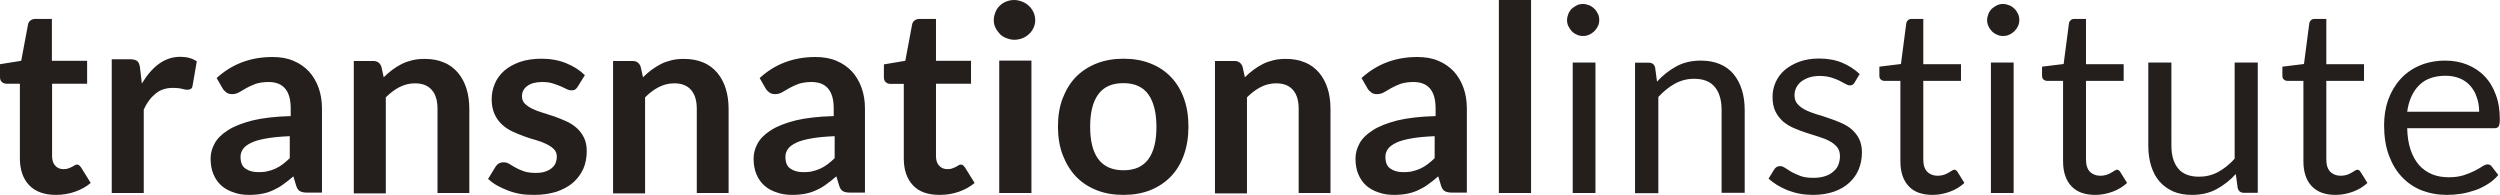 <svg xmlns="http://www.w3.org/2000/svg" viewBox="0 0 1320 103"><path d="M29.5 102.9c3.4 0 6.7-.5 9.9-1.6s6-2.6 8.5-4.7l-5.1-8.2c-.4-.5-.7-.9-1-1.1-.3-.3-.7-.4-1.2-.4-.4 0-.8.1-1.2.4-.4.3-.9.5-1.4.8-.5.3-1.1.5-1.9.8-.7.3-1.6.4-2.6.4-1.8 0-3.3-.6-4.4-1.9-1.1-1.2-1.6-2.9-1.6-5.1V44.2H46V32.1H27.4V10h-8.8c-1 0-1.8.3-2.5.8S15 12 14.8 12.9l-3.6 19.2L0 33.9v6.7c0 1.2.3 2.1 1 2.7.7.6 1.5.9 2.4.9h7.1v39.3c0 6.1 1.6 10.8 4.9 14.3 3.3 3.4 8 5.1 14.1 5.1zm46.4-1v-44c1.7-3.8 3.9-6.6 6.4-8.6 2.5-2 5.5-2.9 9.1-2.9 2 0 3.6.2 4.7.5s2.1.5 2.8.5c.8 0 1.4-.2 1.9-.5s.8-.9.9-1.8l2.2-12.7c-2.3-1.6-5.2-2.4-8.7-2.4-4.2 0-8 1.3-11.4 3.8-3.4 2.5-6.3 6-8.9 10.3l-1-8.5c-.2-1.6-.7-2.7-1.4-3.3-.7-.6-1.9-1-3.6-1H59v70.6h16.9zm55.6 1c2.5 0 4.8-.2 6.9-.6 2.1-.4 4-1 5.9-1.9s3.6-1.8 5.3-3.1c1.7-1.2 3.5-2.6 5.3-4.2l1.5 5c.5 1.5 1.1 2.4 2.1 2.9.9.5 2.2.7 3.8.7h7.7V57.3c0-4-.6-7.7-1.8-11s-2.9-6.2-5.1-8.6c-2.3-2.4-5-4.3-8.2-5.6-3.2-1.4-6.9-2-11.1-2-11.5 0-21.3 3.7-29.4 11.1l3.1 5.4c.5.9 1.2 1.6 2 2.2.8.6 1.8.9 3 .9 1.4 0 2.6-.3 3.8-1s2.4-1.4 3.8-2.2c1.4-.8 3-1.5 4.8-2.2 1.8-.6 4.1-1 6.9-1 3.8 0 6.7 1.1 8.7 3.4 2 2.3 3 5.8 3 10.5v4.1c-8 .2-14.8 1-20.2 2.3-5.4 1.4-9.8 3.1-13 5.2-3.3 2.1-5.6 4.4-7 7-1.4 2.6-2.1 5.2-2.1 7.9 0 3.2.5 5.9 1.5 8.3 1 2.4 2.4 4.4 4.2 6s4 2.8 6.5 3.6c2.3.9 5.1 1.3 8.1 1.3zm5-12c-2.8 0-5.1-.6-6.9-1.9-1.8-1.2-2.6-3.3-2.6-6.2 0-1.5.4-2.8 1.3-4.1s2.3-2.3 4.3-3.3 4.7-1.7 8-2.3c3.3-.6 7.5-1 12.4-1.2v11.6c-1.2 1.2-2.5 2.3-3.7 3.2-1.2.9-2.5 1.7-3.8 2.3-1.3.6-2.7 1.1-4.2 1.4-1.5.4-3.1.5-4.8.5zm67.2 11V51.4c2.3-2.3 4.7-4.1 7.2-5.4 2.5-1.3 5.3-2 8.2-2 4 0 6.9 1.2 8.9 3.5s3 5.6 3 9.9v44.5h16.8V57.5c0-3.9-.5-7.5-1.5-10.7-1-3.2-2.5-6-4.5-8.4-2-2.3-4.4-4.2-7.4-5.4-3-1.3-6.3-1.9-10.2-1.9-2.4 0-4.5.2-6.5.7-2 .5-3.9 1.1-5.6 2-1.8.9-3.4 1.9-5 3.1-1.6 1.2-3.1 2.5-4.5 3.9l-1.2-5.5c-.7-2-2.1-3.1-4.3-3.1h-10.3v69.9h16.9zm78.3 1c4.5 0 8.4-.6 11.9-1.7 3.5-1.2 6.4-2.8 8.7-4.8s4.1-4.5 5.4-7.3c1.2-2.8 1.8-5.9 1.8-9.3 0-2.8-.5-5.2-1.5-7.2s-2.3-3.7-3.9-5.1c-1.6-1.4-3.4-2.6-5.5-3.5s-4.1-1.8-6.2-2.5c-2.1-.7-4.2-1.4-6.2-2-2-.6-3.9-1.3-5.5-2.1s-2.9-1.7-3.9-2.7c-1-1-1.5-2.3-1.5-3.8 0-2.3.9-4.1 2.8-5.5 1.9-1.4 4.5-2.1 7.8-2.1 2.1 0 4 .2 5.5.7 1.6.5 3 1 4.2 1.5s2.3 1.1 3.2 1.5c.9.5 1.8.7 2.6.7s1.4-.1 1.9-.4 1-.8 1.4-1.5l3.8-6.1c-2.6-2.6-5.9-4.7-9.8-6.3s-8.3-2.4-13.1-2.4c-4.3 0-8.1.6-11.4 1.7-3.3 1.2-6 2.7-8.2 4.6-2.2 1.9-3.9 4.2-5 6.8s-1.7 5.3-1.7 8.2c0 3.1.5 5.7 1.5 7.9s2.3 4 3.9 5.5 3.4 2.7 5.5 3.7 4.2 1.8 6.3 2.6 4.3 1.4 6.3 2c2.1.6 3.9 1.3 5.5 2.1s2.9 1.7 3.9 2.7c1 1 1.5 2.4 1.5 4 0 1.1-.2 2.1-.6 3.2-.4 1-1.1 1.9-2 2.7-.9.8-2.1 1.4-3.5 1.9s-3.1.7-5.1.7c-2.5 0-4.6-.3-6.3-.9-1.7-.6-3.1-1.2-4.3-1.9-1.2-.7-2.3-1.3-3.2-1.9-.9-.6-1.9-.9-3-.9s-1.9.2-2.6.6c-.7.4-1.3 1-1.8 1.8l-3.9 6.4c1.4 1.2 2.9 2.4 4.7 3.4s3.7 1.9 5.8 2.7c2.1.8 4.3 1.4 6.6 1.8s4.8.5 7.2.5zm58.6-1V51.4c2.3-2.3 4.7-4.1 7.2-5.4 2.5-1.3 5.3-2 8.2-2 4 0 6.9 1.2 8.9 3.5s3 5.6 3 9.9v44.5h16.8V57.5c0-3.9-.5-7.5-1.5-10.7-1-3.2-2.5-6-4.5-8.4-2-2.3-4.4-4.2-7.4-5.4-3-1.3-6.3-1.9-10.2-1.9-2.4 0-4.5.2-6.5.7s-3.9 1.1-5.6 2c-1.7.9-3.4 1.9-5 3.1-1.6 1.2-3.1 2.5-4.5 3.9l-1.2-5.5c-.7-2-2.1-3.1-4.3-3.1h-10.3v69.9h16.9zm77.6 1c2.5 0 4.8-.2 6.9-.6s4-1 5.9-1.9c1.8-.8 3.6-1.8 5.3-3.1 1.7-1.2 3.5-2.6 5.3-4.2l1.5 5c.5 1.5 1.1 2.4 2.1 2.9.9.5 2.2.7 3.8.7h7.7V57.3c0-4-.6-7.7-1.8-11-1.2-3.3-2.9-6.2-5.1-8.6-2.3-2.4-5-4.3-8.2-5.6-3.2-1.4-6.9-2-11.1-2-11.5 0-21.3 3.7-29.4 11.1l3.1 5.4c.5.9 1.2 1.6 2 2.2s1.8.9 3 .9c1.4 0 2.6-.3 3.8-1s2.4-1.4 3.8-2.2c1.4-.8 3-1.5 4.8-2.2 1.8-.6 4.1-1 6.9-1 3.8 0 6.7 1.1 8.7 3.4 2 2.3 3 5.8 3 10.5v4.1c-8 .2-14.8 1-20.2 2.3-5.4 1.4-9.8 3.1-13 5.2-3.3 2.1-5.6 4.4-7 7-1.4 2.6-2.1 5.2-2.1 7.9 0 3.2.5 5.9 1.5 8.3 1 2.4 2.4 4.4 4.2 6 1.8 1.6 4 2.8 6.5 3.6 2.4.9 5.2 1.3 8.1 1.3zm6-12c-2.8 0-5.1-.6-6.9-1.9-1.8-1.2-2.6-3.3-2.6-6.2 0-1.5.4-2.8 1.3-4.1s2.3-2.3 4.3-3.3 4.7-1.7 8-2.3 7.5-1 12.4-1.2v11.6c-1.2 1.2-2.5 2.3-3.7 3.2-1.2.9-2.5 1.7-3.8 2.3-1.3.6-2.7 1.1-4.2 1.4-1.4.4-3 .5-4.8.5zm72 12c3.4 0 6.7-.5 9.9-1.6s6-2.6 8.5-4.7l-5.1-8.2c-.4-.5-.7-.9-1-1.1-.3-.3-.7-.4-1.2-.4-.4 0-.8.1-1.2.4-.4.3-.9.5-1.4.8-.5.3-1.1.5-1.9.8-.7.3-1.6.4-2.6.4-1.8 0-3.3-.6-4.4-1.9-1.1-1.2-1.6-2.9-1.6-5.1V44.2h18.5V32.1h-18.5V10h-8.8c-1 0-1.8.3-2.5.8s-1.1 1.2-1.3 2.1L478 32.1 466.7 34v6.7c0 1.2.3 2.1 1 2.7.7.6 1.5.9 2.4.9h7.1v39.3c0 6.1 1.6 10.8 4.9 14.3s8 5 14.1 5zM535.5 21c1.5 0 3-.3 4.3-.8s2.5-1.3 3.5-2.2c1-.9 1.8-2 2.4-3.3.6-1.3.9-2.6.9-4 0-1.5-.3-2.9-.9-4.2-.6-1.3-1.4-2.4-2.4-3.4-1-.9-2.2-1.7-3.5-2.2S537 0 535.5 0s-2.9.3-4.2.8-2.5 1.3-3.4 2.2c-1 .9-1.8 2.1-2.3 3.4s-.9 2.7-.9 4.2c0 1.4.3 2.8.9 4 .6 1.3 1.4 2.3 2.3 3.3s2.1 1.7 3.4 2.2 2.7.9 4.2.9zm9.1 80.9V32h-17v69.9h17zm48.6 1c5.2 0 9.9-.8 14.2-2.5 4.2-1.7 7.8-4.1 10.8-7.2 3-3.1 5.3-6.9 6.9-11.4s2.4-9.4 2.4-15c0-5.5-.8-10.5-2.4-14.9-1.6-4.4-3.9-8.2-6.9-11.3-3-3.1-6.6-5.5-10.8-7.1-4.2-1.7-9-2.5-14.2-2.5-5.2 0-9.9.8-14.2 2.5-4.3 1.7-7.9 4.1-10.9 7.1-3 3.1-5.3 6.9-7 11.3-1.7 4.4-2.5 9.4-2.5 14.9s.8 10.5 2.5 15c1.7 4.4 4 8.2 7 11.4 3 3.1 6.6 5.5 10.9 7.2 4.2 1.7 8.9 2.5 14.2 2.5zm0-13c-6 0-10.4-2-13.3-5.9-2.9-3.9-4.3-9.6-4.3-17.1 0-7.5 1.4-13.2 4.3-17.1 2.9-4 7.3-5.9 13.3-5.9 5.9 0 10.3 2 13.1 5.9 2.8 3.9 4.3 9.6 4.3 17.2 0 7.5-1.4 13.2-4.3 17.1s-7.2 5.8-13.1 5.8zm65.2 12V51.4c2.3-2.3 4.7-4.1 7.2-5.4 2.5-1.3 5.3-2 8.2-2 4 0 6.9 1.2 8.9 3.5s3 5.6 3 9.9v44.5h16.8V57.5c0-3.9-.5-7.5-1.5-10.7-1-3.2-2.5-6-4.5-8.4-2-2.3-4.4-4.2-7.4-5.4-3-1.3-6.3-1.9-10.2-1.9-2.4 0-4.5.2-6.5.7-2 .5-3.9 1.1-5.6 2-1.8.9-3.4 1.9-5 3.1s-3.1 2.5-4.5 3.9l-1.2-5.5c-.7-2-2.1-3.1-4.3-3.1h-10.3v69.9h16.9zm77.6 1c2.5 0 4.8-.2 6.9-.6 2.1-.4 4-1 5.9-1.9s3.6-1.8 5.3-3.1c1.7-1.2 3.5-2.6 5.3-4.2l1.5 5c.5 1.5 1.1 2.4 2.1 2.9s2.2.7 3.8.7h7.7V57.3c0-4-.6-7.7-1.8-11-1.2-3.3-2.9-6.2-5.1-8.6-2.3-2.4-5-4.3-8.2-5.6-3.2-1.4-6.9-2-11.1-2-11.5 0-21.3 3.7-29.4 11.1l3.1 5.4c.5.9 1.2 1.6 2 2.2.8.6 1.8.9 3 .9 1.4 0 2.6-.3 3.8-1 1.1-.6 2.4-1.4 3.8-2.2s3-1.5 4.8-2.2c1.8-.6 4.1-1 6.9-1 3.8 0 6.7 1.1 8.7 3.4 2 2.3 3 5.8 3 10.5v4.1c-8 .2-14.8 1-20.2 2.3-5.4 1.4-9.8 3.1-13 5.2-3.3 2.1-5.6 4.4-7 7-1.4 2.6-2.1 5.2-2.1 7.9 0 3.2.5 5.9 1.5 8.3 1 2.4 2.4 4.4 4.2 6 1.8 1.6 4 2.8 6.5 3.6 2.4.9 5.1 1.3 8.1 1.3zm5-12c-2.8 0-5.1-.6-6.9-1.9-1.8-1.2-2.6-3.3-2.6-6.2 0-1.5.4-2.8 1.3-4.1.8-1.2 2.3-2.3 4.3-3.3s4.7-1.7 8-2.3c3.3-.6 7.5-1 12.4-1.2v11.6c-1.2 1.2-2.5 2.3-3.7 3.2s-2.5 1.7-3.8 2.3c-1.3.6-2.7 1.1-4.2 1.4-1.5.4-3.1.5-4.8.5zm67.4 11V0h-17v101.9h17zM835.8 19c1.2 0 2.3-.2 3.3-.7 1-.4 1.9-1.1 2.7-1.8.8-.8 1.4-1.7 1.9-2.7.5-1 .7-2.1.7-3.2s-.2-2.3-.7-3.3c-.5-1-1.1-2-1.9-2.7-.8-.8-1.7-1.4-2.7-1.8-1-.4-2.1-.7-3.3-.7-1.2 0-2.2.2-3.2.7s-1.9 1.1-2.7 1.8c-.8.8-1.4 1.7-1.8 2.7-.4 1-.7 2.2-.7 3.3s.2 2.2.7 3.2 1.1 1.9 1.8 2.7c.8.8 1.7 1.4 2.7 1.8 1 .5 2 .7 3.2.7zm6.6 82.9V33h-12v68.9h12zm33.2 0V51.2c2.7-2.9 5.6-5.3 8.7-7s6.5-2.6 10.1-2.6c5 0 8.6 1.4 11 4.3S909 52.8 909 58v43.8h12.2V58.1c0-3.9-.5-7.5-1.5-10.7-1-3.2-2.5-6-4.4-8.3-1.9-2.3-4.4-4.1-7.3-5.3s-6.2-1.8-10-1.8c-4.9 0-9.2 1-13 3.1s-7.1 4.7-10.1 8l-1-7.5c-.5-1.7-1.6-2.5-3.3-2.5h-7.3V102h12.3zm81.6 1c4.2 0 7.9-.6 11.1-1.7 3.2-1.1 5.9-2.7 8.1-4.7 2.2-2 3.9-4.4 5-7.1 1.1-2.7 1.7-5.7 1.7-8.9 0-2.8-.5-5.2-1.5-7.2s-2.4-3.7-4-5.1c-1.7-1.4-3.6-2.5-5.7-3.4-2.1-.9-4.3-1.8-6.6-2.5-2.2-.8-4.4-1.5-6.6-2.1-2.1-.7-4-1.4-5.7-2.3-1.7-.9-3-1.9-4-3.1-1-1.2-1.5-2.7-1.5-4.5 0-1.4.3-2.7.9-4 .6-1.2 1.5-2.3 2.6-3.2 1.2-.9 2.5-1.6 4.2-2.2 1.6-.5 3.5-.8 5.5-.8 2.4 0 4.4.3 6.1.8 1.7.5 3.2 1.1 4.4 1.7 1.2.6 2.3 1.2 3.2 1.7.9.5 1.6.8 2.3.8 1.1 0 2-.5 2.5-1.5l2.7-4.5c-2.6-2.5-5.7-4.5-9.3-6s-7.7-2.2-12.2-2.2c-3.9 0-7.4.6-10.4 1.7s-5.6 2.6-7.7 4.4-3.7 4-4.8 6.5c-1.1 2.5-1.6 5-1.6 7.7 0 3 .5 5.5 1.5 7.6 1 2.1 2.4 3.8 4 5.3 1.7 1.4 3.6 2.6 5.7 3.5 2.2.9 4.3 1.8 6.6 2.5l6.6 2.1c2.2.7 4.1 1.4 5.7 2.3 1.7.9 3 2 4 3.2s1.5 2.9 1.5 4.8c0 1.6-.3 3-.8 4.4s-1.4 2.6-2.6 3.6c-1.2 1.1-2.6 1.9-4.4 2.5-1.8.6-3.8.9-6.2.9-2.8 0-5.1-.3-6.9-1s-3.4-1.4-4.7-2.1c-1.3-.8-2.4-1.5-3.3-2.1-.9-.6-1.8-1-2.6-1s-1.5.2-2 .5-.9.8-1.3 1.4l-2.9 4.7c2.7 2.5 6 4.5 9.9 6.1 4.4 1.7 8.7 2.5 13.5 2.5zm63.2 0c3.2 0 6.2-.6 9.2-1.7 3-1.1 5.5-2.7 7.6-4.6l-3.6-5.8c-.5-.8-1.1-1.2-1.7-1.2-.4 0-.8.2-1.3.5s-1.1.7-1.8 1.1c-.7.4-1.5.8-2.4 1.1-.9.3-2.1.5-3.3.5-2.2 0-4.1-.7-5.5-2.1-1.4-1.4-2.1-3.6-2.1-6.5V42.7h19.9v-8.8h-19.9V10h-6.2c-.8 0-1.4.2-1.9.7-.5.4-.8 1-.9 1.7l-2.8 21.4-11.4 1.4V40c0 .9.3 1.6.8 2 .5.4 1.1.7 1.9.7h8.4v42.4c0 5.7 1.5 10.2 4.4 13.2 2.8 3.1 7.1 4.6 12.6 4.6zm37.2-83.9c1.2 0 2.3-.2 3.3-.7 1-.4 1.9-1.1 2.7-1.8.8-.8 1.4-1.7 1.9-2.7.5-1 .7-2.1.7-3.2s-.2-2.3-.7-3.3c-.5-1-1.1-2-1.9-2.7-.8-.8-1.7-1.4-2.7-1.8-1-.4-2.1-.7-3.3-.7s-2.2.2-3.2.7-1.9 1.1-2.7 1.8c-.8.8-1.4 1.7-1.8 2.7-.4 1-.7 2.2-.7 3.3s.2 2.2.7 3.2c.4 1 1.1 1.9 1.8 2.7.8.8 1.7 1.4 2.7 1.8 1 .5 2.1.7 3.2.7zm5.6 82.9V33h-12v68.9h12zm43.1 1c3.2 0 6.2-.6 9.2-1.7 3-1.1 5.5-2.7 7.6-4.6l-3.6-5.8c-.5-.8-1.1-1.2-1.7-1.2-.4 0-.8.2-1.3.5s-1.1.7-1.8 1.1c-.7.4-1.5.8-2.4 1.1-.9.3-2.1.5-3.3.5-2.2 0-4.1-.7-5.5-2.1-1.4-1.4-2.1-3.6-2.1-6.5V42.7h19.9v-8.8h-19.9V10h-6.2c-.8 0-1.4.2-1.9.7-.5.4-.8 1-.9 1.7l-2.8 21.4-11.4 1.4V40c0 .9.3 1.6.8 2 .5.4 1.1.7 1.9.7h8.4v42.4c0 5.7 1.5 10.2 4.4 13.2 2.9 3.1 7.1 4.6 12.6 4.6zm51.1 0c4.9 0 9.2-1 12.9-3s7.2-4.7 10.2-8l1 7.4c.5 1.7 1.6 2.5 3.3 2.5h7.3V33h-12.2v50.8c-2.7 3-5.6 5.3-8.7 7-3.2 1.7-6.5 2.5-10.1 2.5-4.9 0-8.6-1.4-11-4.3-2.4-2.9-3.6-6.9-3.6-12.1V33h-12.2v43.9c0 3.9.5 7.5 1.5 10.7 1 3.2 2.5 6 4.4 8.2s4.4 4 7.3 5.3c2.8 1.2 6.1 1.8 9.9 1.8zm75.8 0c3.2 0 6.2-.6 9.2-1.7 3-1.1 5.5-2.7 7.6-4.6l-3.6-5.8c-.5-.8-1.1-1.2-1.7-1.2-.4 0-.8.2-1.3.5s-1.1.7-1.8 1.1c-.7.4-1.5.8-2.4 1.1-.9.3-2.1.5-3.3.5-2.2 0-4.1-.7-5.5-2.1-1.4-1.4-2.1-3.6-2.1-6.5V42.7h19.9v-8.8h-19.9V10h-6.2c-.8 0-1.4.2-1.9.7-.5.4-.8 1-.9 1.7l-2.8 21.4-11.4 1.4V40c0 .9.3 1.6.8 2 .5.4 1.1.7 1.9.7h8.4v42.4c0 5.7 1.5 10.2 4.4 13.2 2.9 3.1 7.1 4.6 12.6 4.6zm58.8 0c2.5 0 5-.2 7.6-.6 2.5-.4 5-1.1 7.4-1.9s4.6-2 6.7-3.3 3.9-2.9 5.4-4.7l-3.4-4.4c-.5-.8-1.3-1.2-2.3-1.2-.8 0-1.7.4-2.8 1.1s-2.4 1.5-4 2.3-3.5 1.6-5.7 2.3c-2.2.7-4.8 1.1-7.9 1.1-3.3 0-6.2-.5-8.9-1.6-2.6-1.1-4.9-2.7-6.8-4.8-1.9-2.2-3.4-4.8-4.5-8.1-1.1-3.2-1.7-7-1.8-11.4h46c1.1 0 1.9-.3 2.3-1 .4-.6.6-1.9.6-3.8 0-4.9-.7-9.3-2.2-13.1-1.4-3.8-3.4-7.1-6-9.7-2.5-2.6-5.6-4.6-9.1-6-3.5-1.4-7.3-2.1-11.5-2.1-5 0-9.5.9-13.5 2.6-4 1.7-7.4 4.1-10.2 7.2-2.8 3.1-4.9 6.7-6.4 10.8-1.5 4.2-2.2 8.7-2.2 13.5 0 5.9.8 11.2 2.5 15.8s3.9 8.4 6.9 11.5c2.9 3.1 6.4 5.5 10.4 7.1 4.2 1.6 8.6 2.4 13.4 2.4zm17-43.9h-38c.8-5.9 2.9-10.6 6.3-14 3.4-3.4 8.1-5 14-5 2.8 0 5.3.5 7.5 1.4 2.2.9 4 2.2 5.5 3.9 1.5 1.7 2.7 3.7 3.4 6 .9 2.3 1.3 4.9 1.3 7.7z" fill="#241e1d"/></svg>